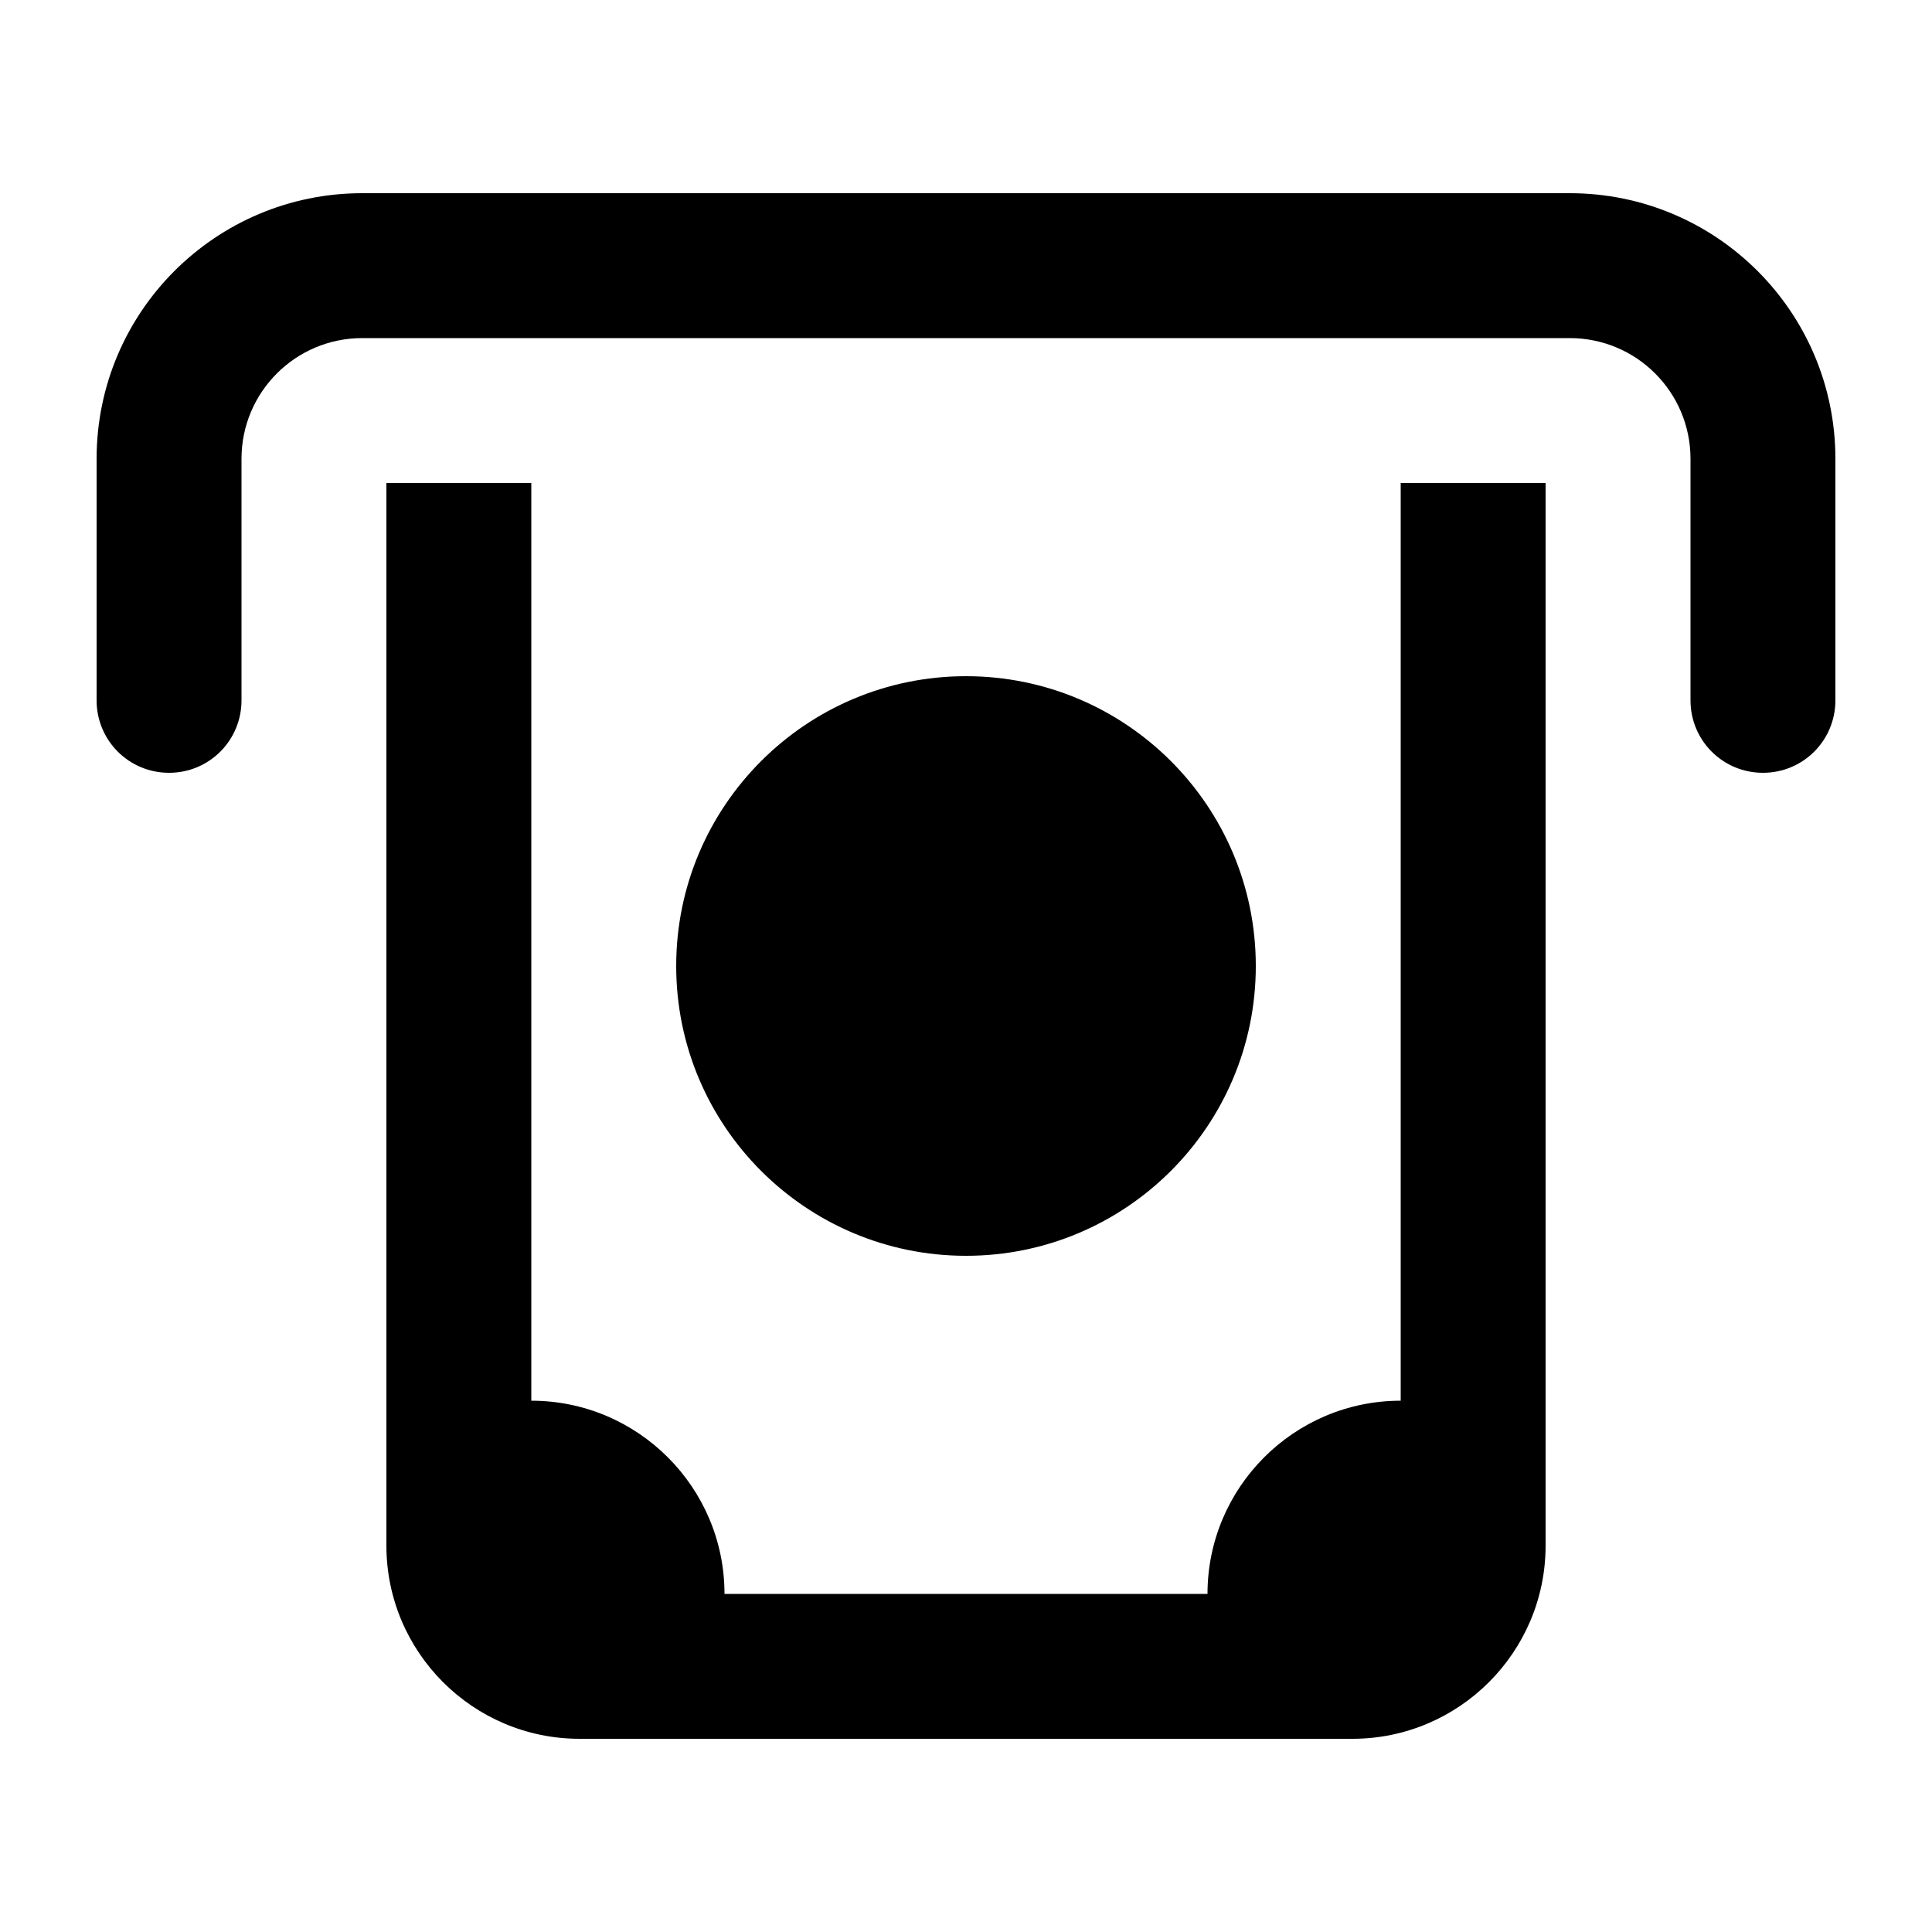 <svg xmlns="http://www.w3.org/2000/svg" viewBox="0 0 640 640"><!--!Font Awesome Pro 7.1.0 by @fontawesome - https://fontawesome.com License - https://fontawesome.com/license (Commercial License) Copyright 2025 Fonticons, Inc.--><path d="M120 112C97.9 112 80 129.9 80 152L80 232C80 245.3 69.3 256 56 256C42.7 256 32 245.3 32 232L32 152C32 103.4 71.4 64 120 64L520 64C568.6 64 608 103.4 608 152L608 232C608 245.3 597.3 256 584 256C570.7 256 560 245.3 560 232L560 152C560 129.9 542.1 112 520 112L120 112zM400 528C400 492.7 428.7 464 464 464L464 160L512 160L512 512C512 547.3 483.3 576 448 576L192 576C156.7 576 128 547.3 128 512L128 160L176 160L176 464C211.3 464 240 492.7 240 528L400 528zM416 320C416 373 373 416 320 416C267 416 224 373 224 320C224 267 267 224 320 224C373 224 416 267 416 320z"/></svg>